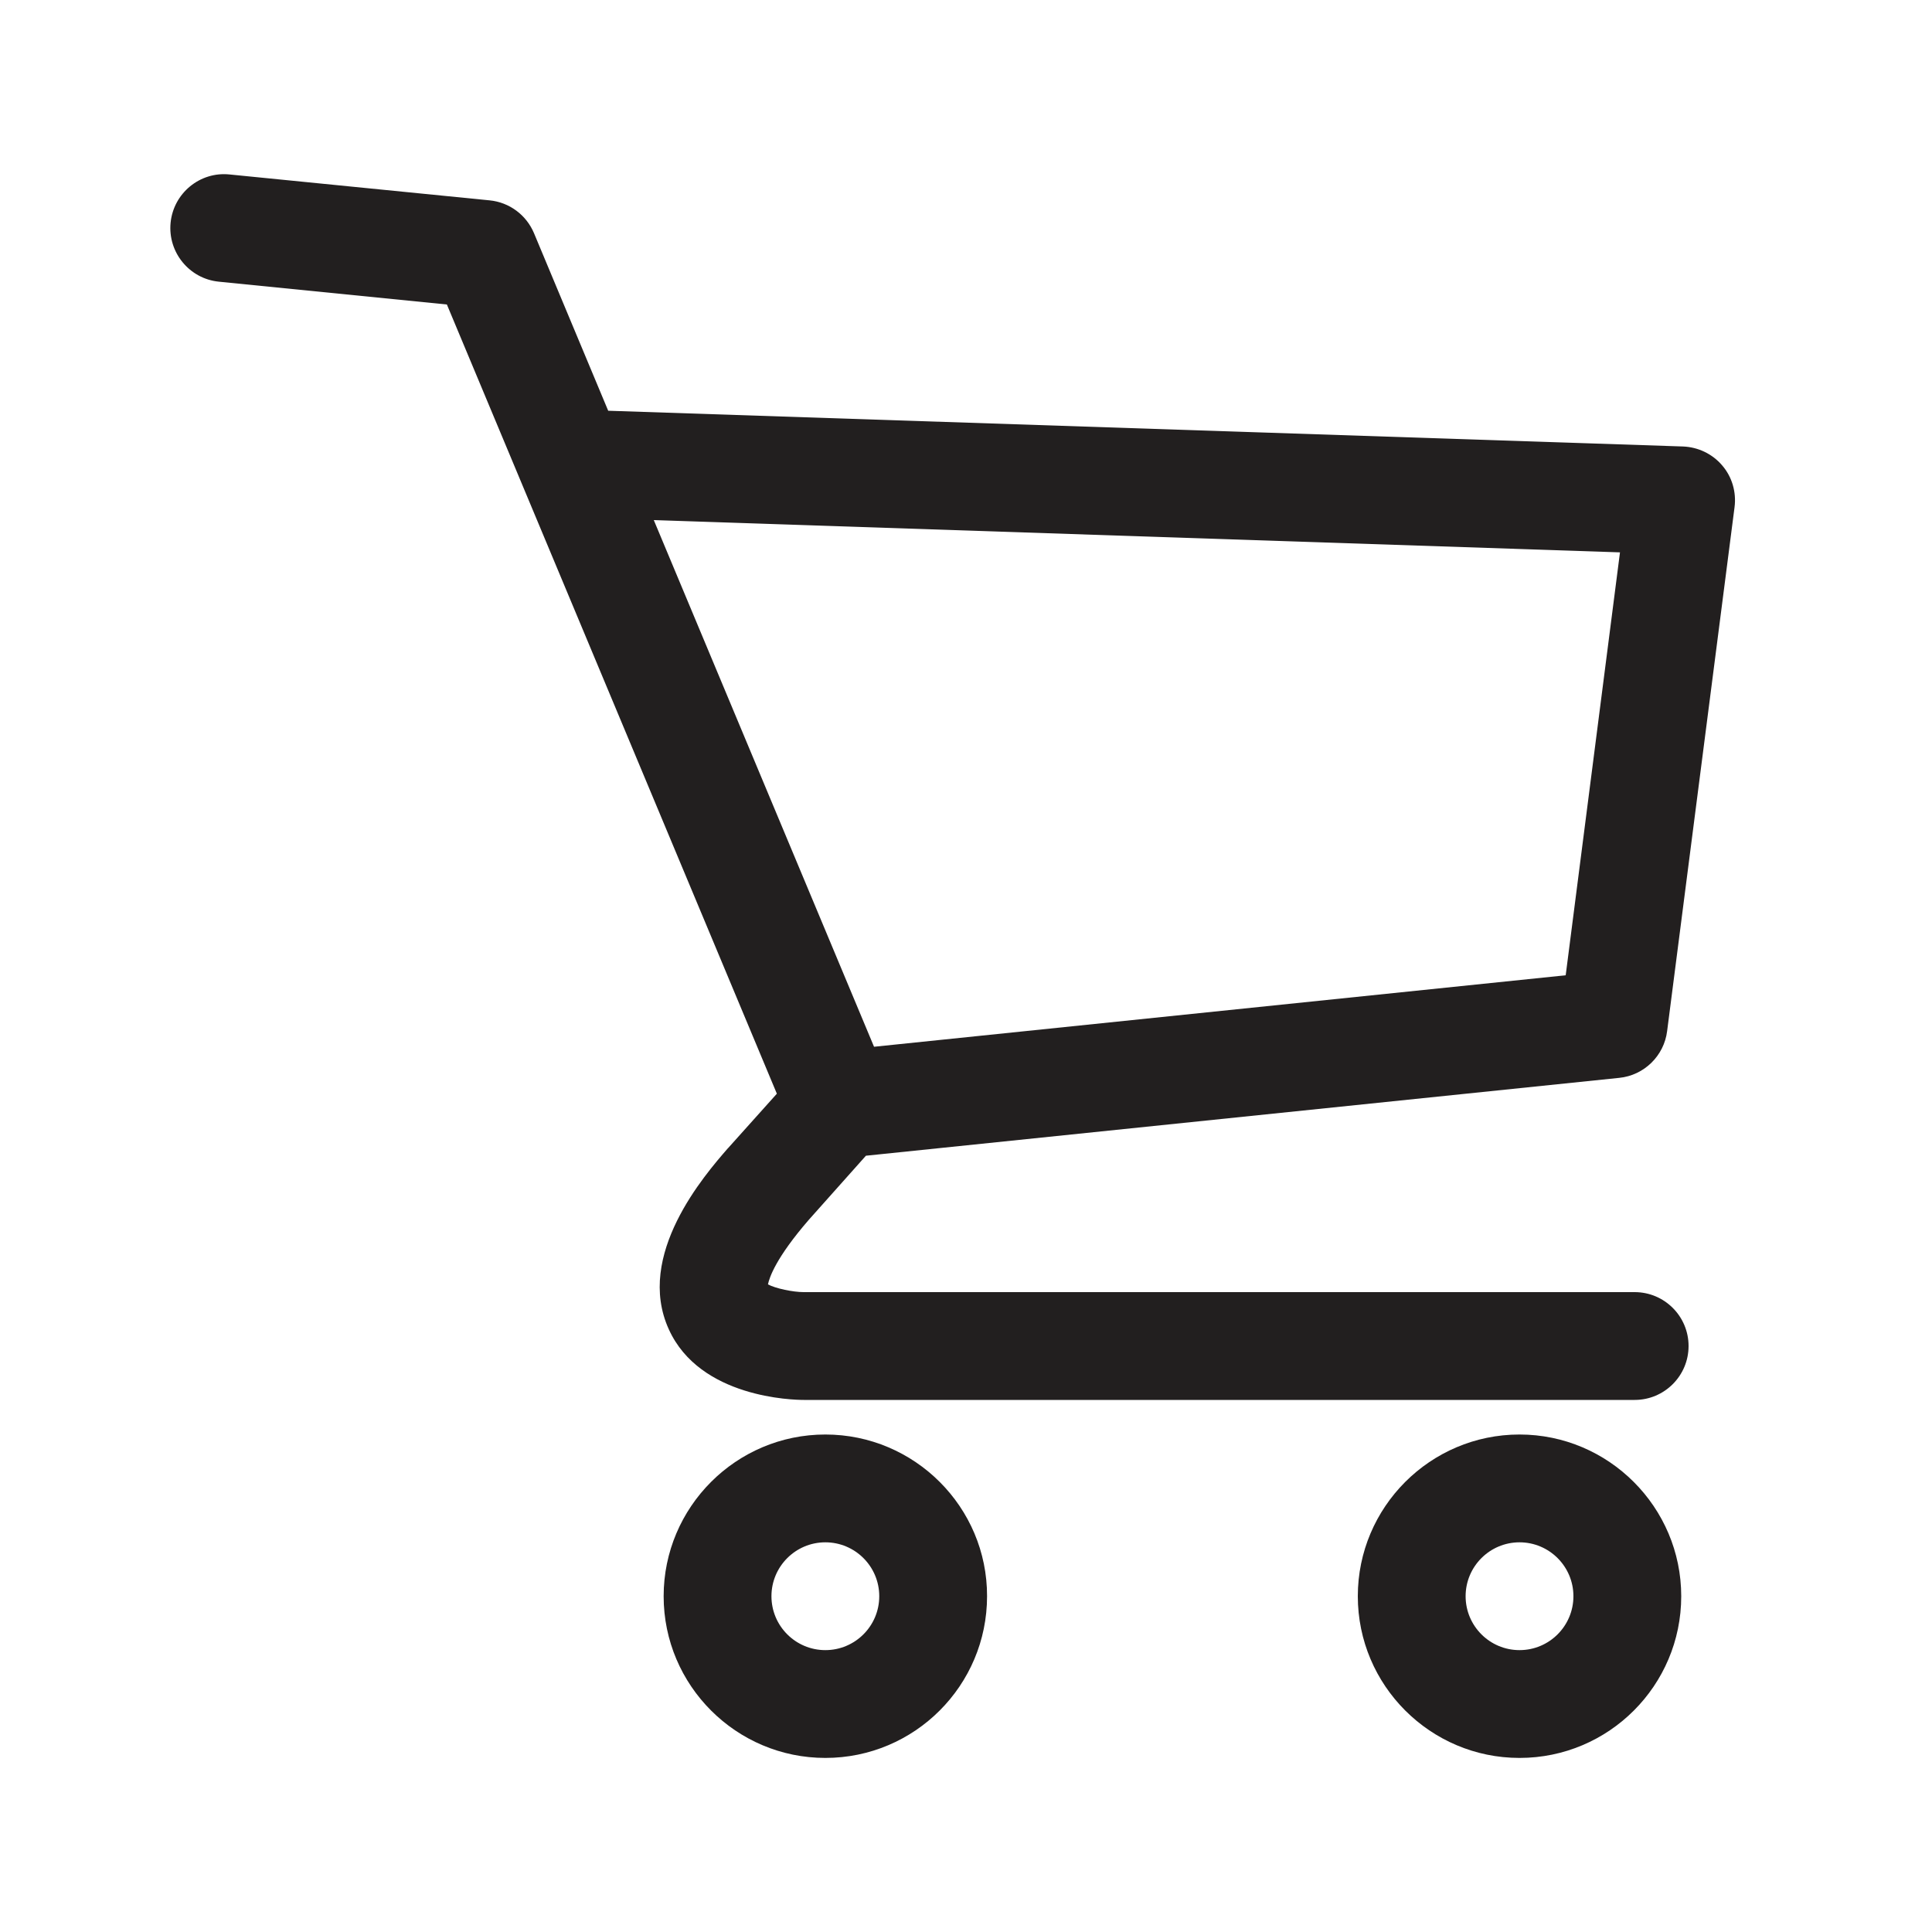<?xml version="1.0" encoding="utf-8"?>
<!-- Generator: Adobe Illustrator 22.1.0, SVG Export Plug-In . SVG Version: 6.00 Build 0)  -->
<svg version="1.1" id="Layer_1" xmlns="http://www.w3.org/2000/svg" xmlns:xlink="http://www.w3.org/1999/xlink" x="0px" y="0px"
	 viewBox="0 0 1000 1000" style="enable-background:new 0 0 1000 1000;" xml:space="preserve">
<style type="text/css">
	.st0{fill:#221F1F;}
</style>
<g>
	<path class="st0" d="M448.2,598.2l389.9-40.3c12.9-1.3,23.2-11.4,24.8-24.2l34.9-271.2c1-7.8-1.3-15.7-6.4-21.6
		c-5.1-6-12.5-9.5-20.3-9.8l-556.3-18.5l-38.4-91.9c-4-9.5-12.8-16-23-17L118.8,90.3c-15.3-1.6-29,9.7-30.5,25
		c-1.5,15.3,9.7,29,25,30.5l118,11.8l170.8,408.5l-25.1,28c-0.1,0.1-0.2,0.2-0.3,0.3c-11.9,13.7-48.1,55.2-30.5,93.7
		c16.1,35.5,64.4,36.5,69.9,36.5h430c15.4,0,27.9-12.5,27.9-27.9c0-15.4-12.5-27.9-27.9-27.9h-430c-5.7,0-14.7-1.9-18.6-4
		c0.7-3.5,4.1-13.8,21.2-33.5L448.2,598.2z M338.4,269.2l500.1,16.7l-28.1,218.9l-358,37L338.4,269.2z"/>
	<path class="st0" d="M786.5,742.5c-46.2,0-83.7,37.6-83.7,83.7c0,46.2,37.6,83.7,83.7,83.7c46.2,0,83.7-37.5,83.7-83.7
		C870.2,780.1,832.6,742.5,786.5,742.5z M786.5,854.1c-15.4,0-27.9-12.5-27.9-27.9s12.5-27.9,27.9-27.9c15.4,0,27.9,12.5,27.9,27.9
		S801.9,854.1,786.5,854.1z"/>
	<path class="st0" d="M427.2,742.5c-46.2,0-83.7,37.6-83.7,83.7c0,46.2,37.6,83.7,83.7,83.7c46.2,0,83.7-37.5,83.7-83.7
		C511,780.1,473.4,742.5,427.2,742.5z M427.2,854.1c-15.4,0-27.9-12.5-27.9-27.9s12.5-27.9,27.9-27.9c15.4,0,27.9,12.5,27.9,27.9
		S442.6,854.1,427.2,854.1z"/>
</g>
</svg>
